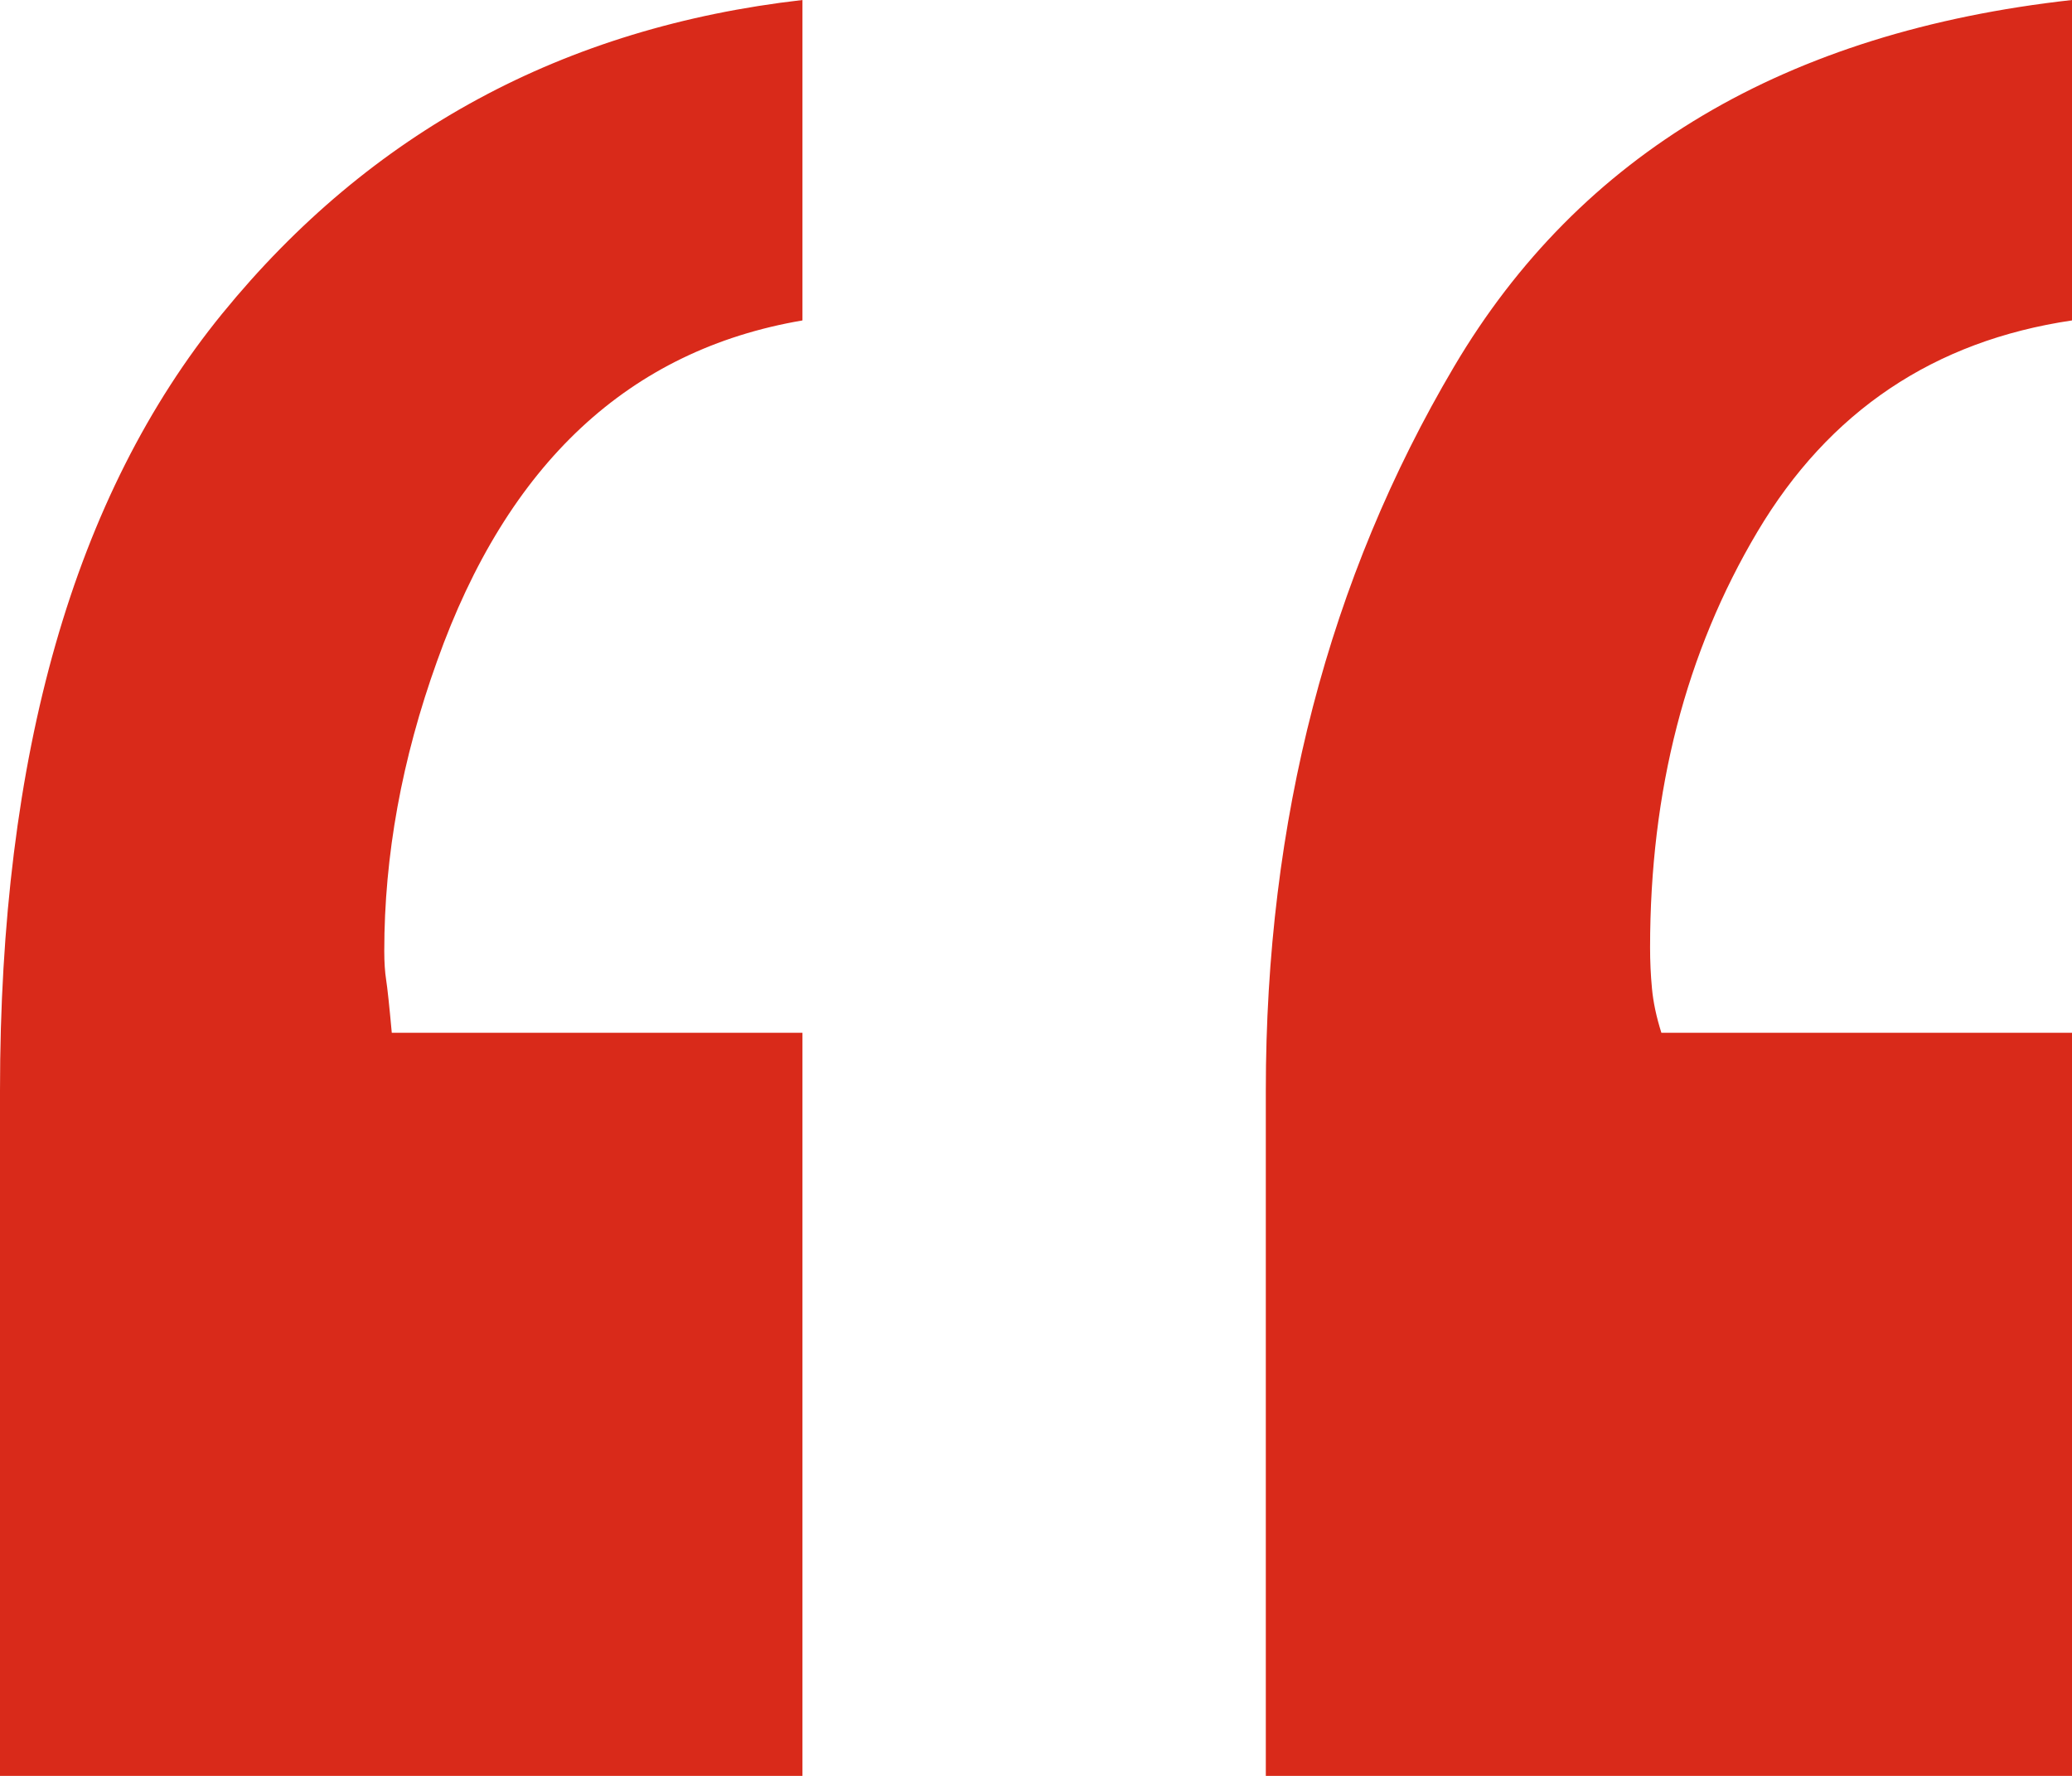 <?xml version="1.0" encoding="UTF-8"?>
<svg width="35px" height="30px" viewBox="0 0 35 30" version="1.1" xmlns="http://www.w3.org/2000/svg" xmlns:xlink="http://www.w3.org/1999/xlink">
    <title>Shape Copy</title>
    <g id="Page-1" stroke="none" stroke-width="1" fill="none" fill-rule="evenodd">
        <g id="Page-Block---Testimonials" transform="translate(-687, -1785)" fill="#D92A1A" fill-rule="nonzero">
            <path d="M700.555,1790.413 C697.627,1790.912 695.57,1792.831 694.382,1796.171 C693.788,1797.822 693.491,1799.453 693.491,1801.065 C693.491,1801.257 693.502,1801.42 693.523,1801.555 C693.544,1801.689 693.576,1801.987 693.618,1802.447 L700.555,1802.447 L700.555,1815 L687,1815 L687,1803.426 C687,1797.745 688.252,1793.369 690.755,1790.297 C693.258,1787.226 696.524,1785.461 700.555,1785 L700.555,1790.413 Z M722,1790.413 C719.667,1790.758 717.895,1791.948 716.686,1793.983 C715.477,1796.017 714.873,1798.359 714.873,1801.008 C714.873,1801.238 714.883,1801.468 714.905,1801.699 C714.926,1801.929 714.979,1802.178 715.064,1802.447 L722,1802.447 L722,1815 L708.382,1815 L708.382,1803.426 C708.382,1798.858 709.442,1794.779 711.564,1791.19 C713.685,1787.601 717.164,1785.537 722,1785 L722,1790.413 Z" id="Shape-Copy"></path>
        </g>
    </g>
</svg>